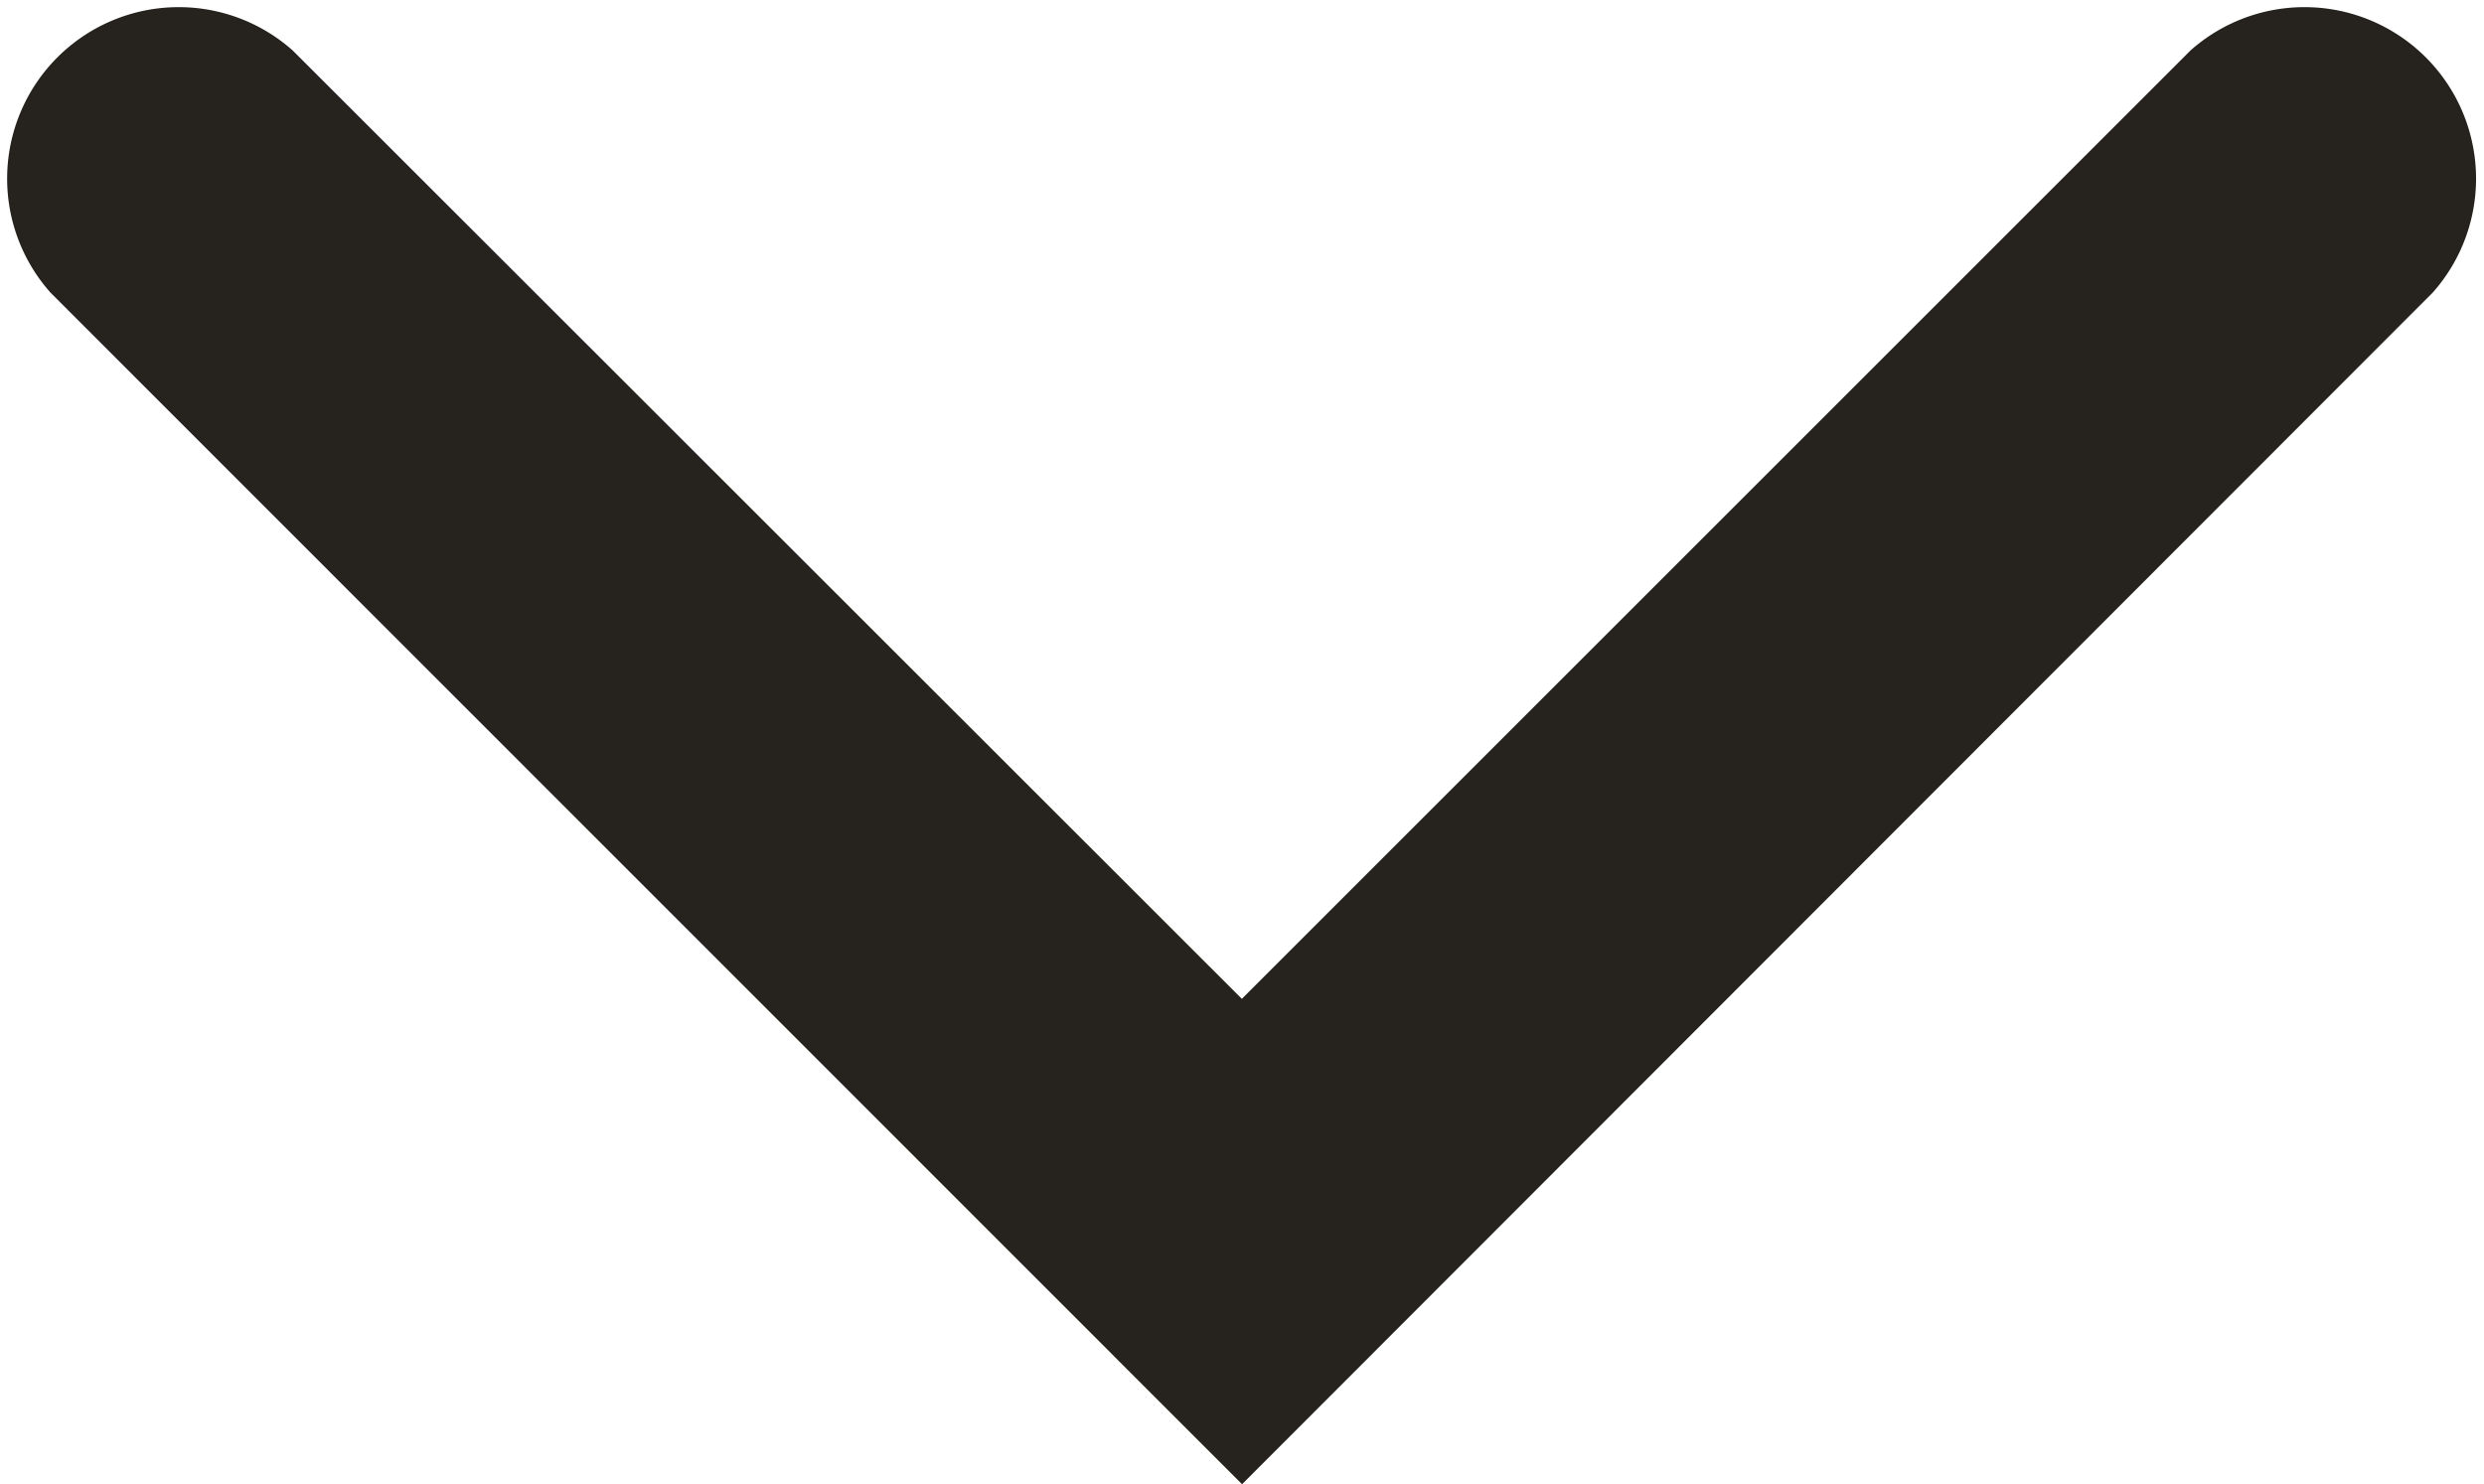 <?xml version="1.0"?>
<svg xmlns="http://www.w3.org/2000/svg" viewBox="0 0 246.13 147.11" width="246.13" height="147.11" x="0" y="0"><defs><style>.cls-1{fill:#26231e;}</style></defs><title>arrow_jetmarineAsset 1</title><g id="Layer_2" data-name="Layer 2"><g id="Layer_1-2" data-name="Layer 1"><path class="cls-1" d="M123.07,147.11,5,29A17,17,0,0,1,29,5l94.05,94,94-94a17,17,0,0,1,24,24Z"/></g></g></svg>
